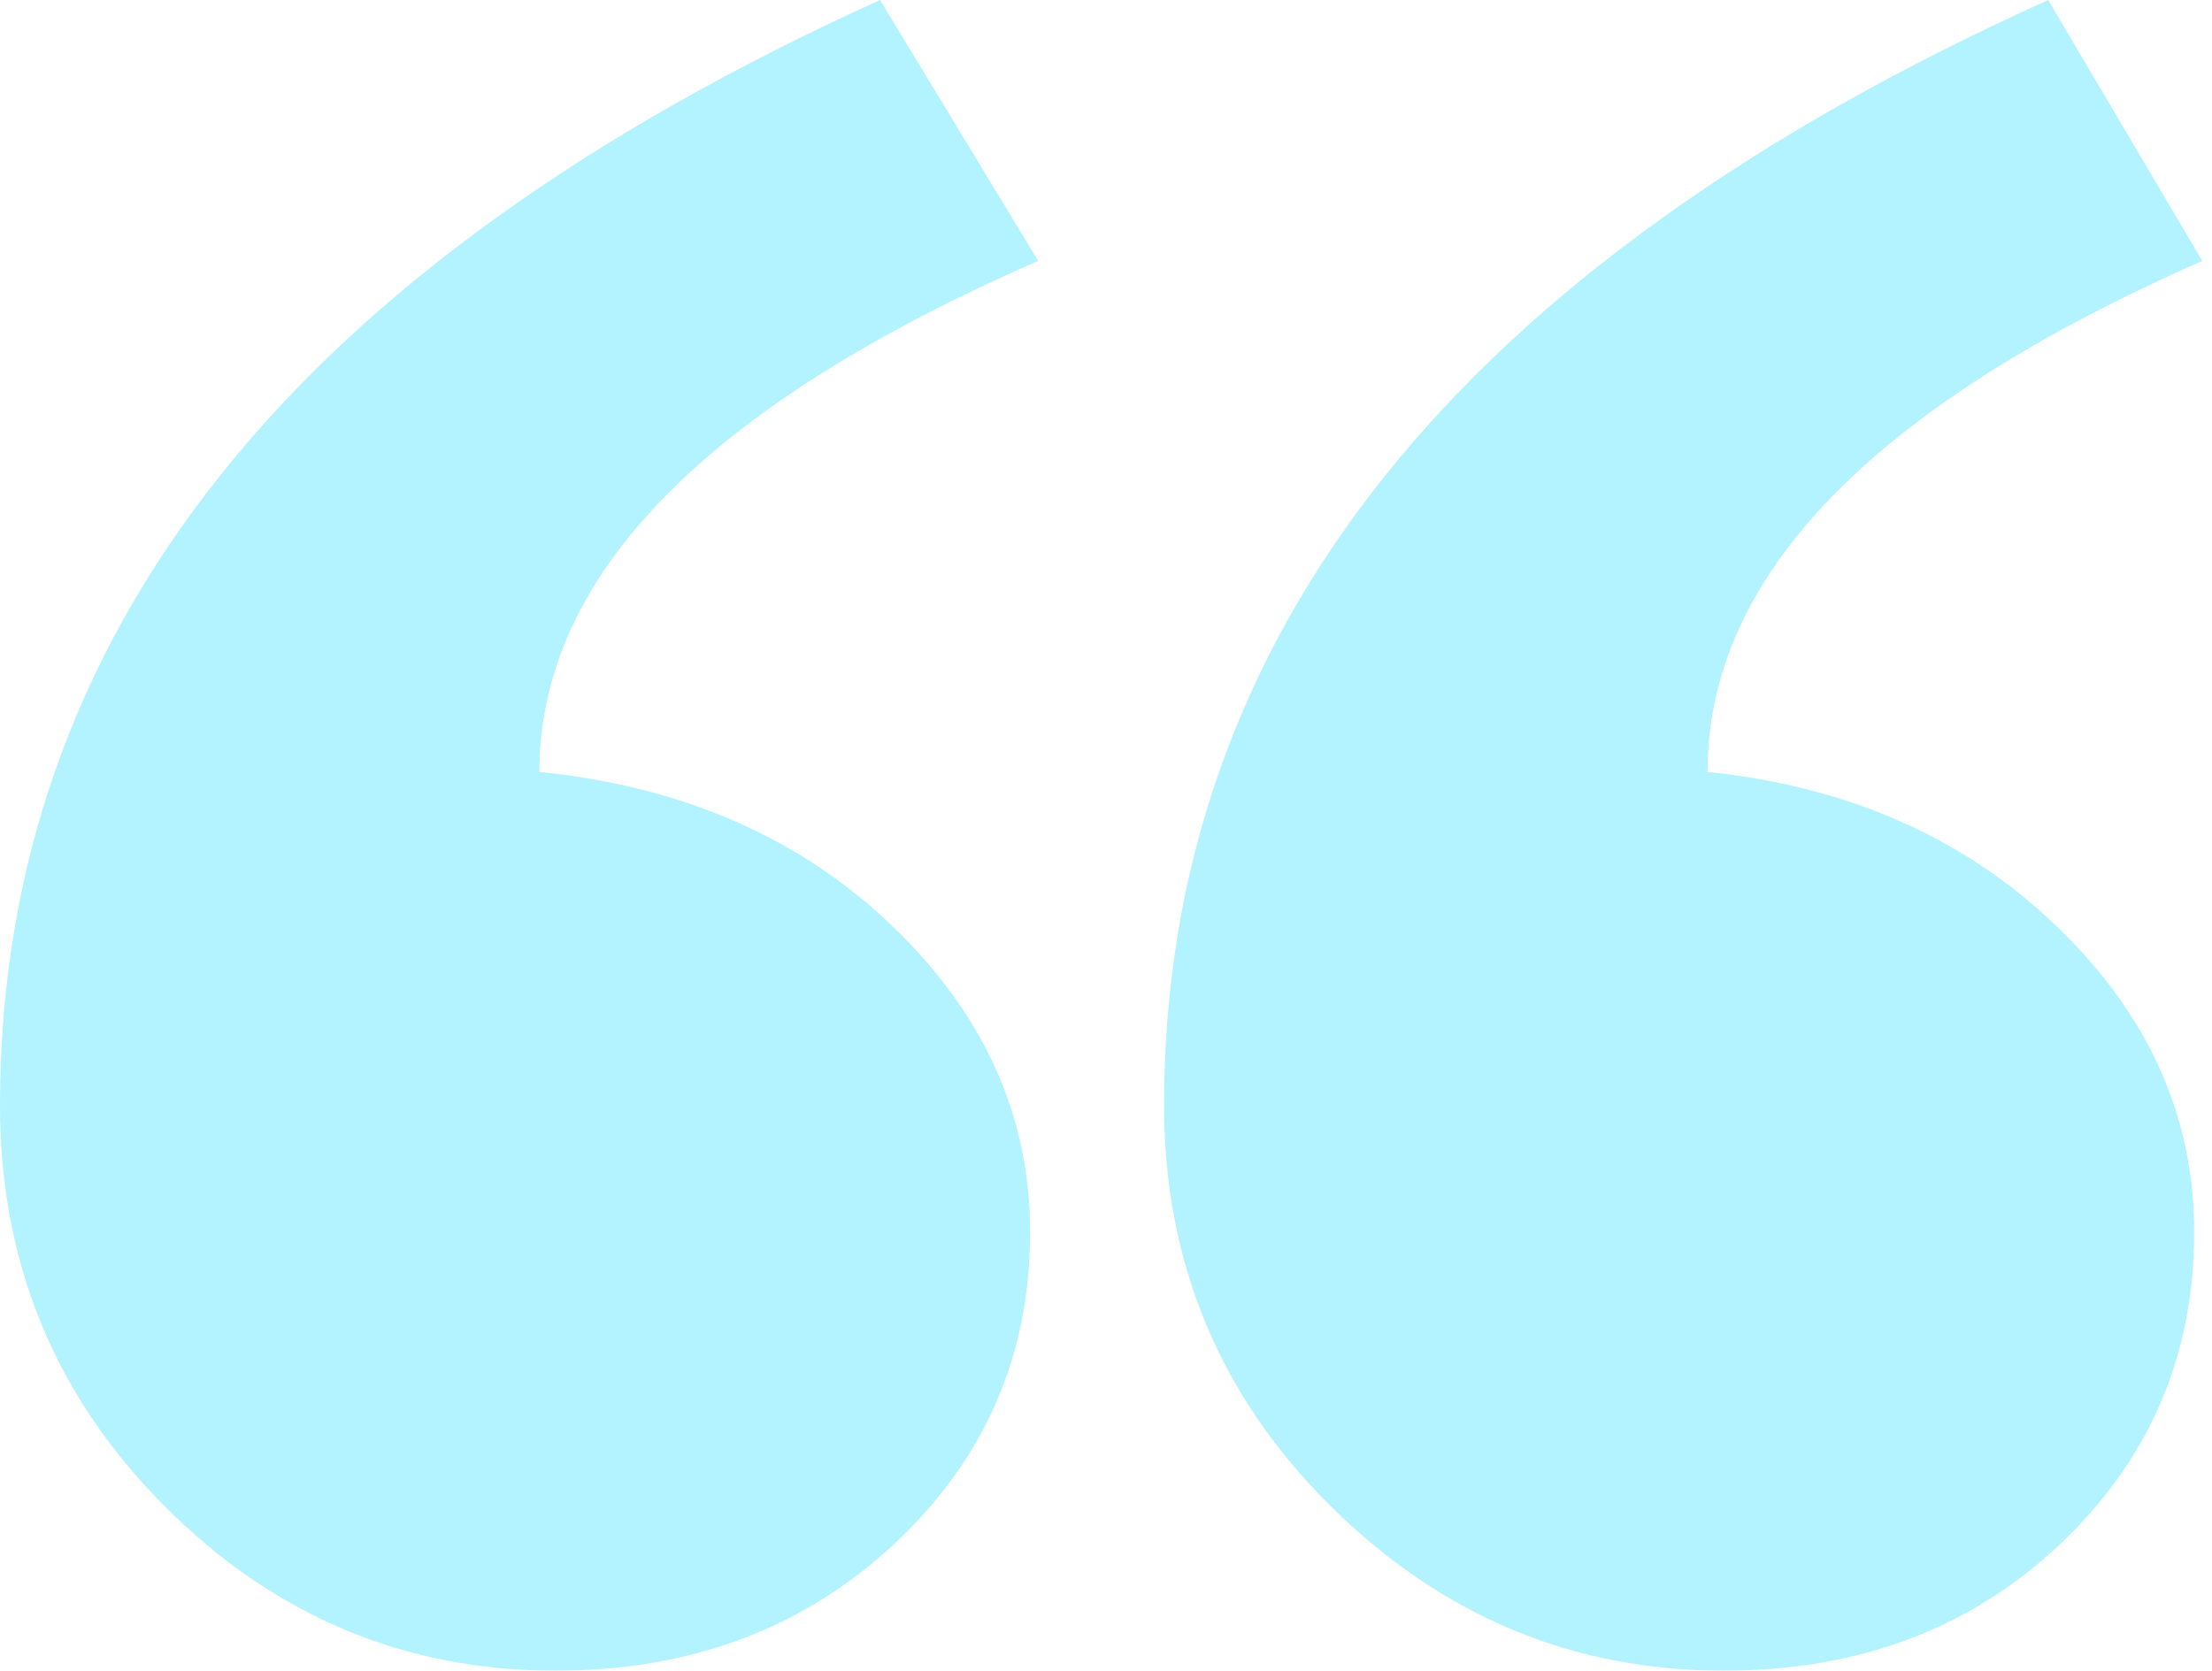 <svg width="229" height="173" viewBox="0 0 229 173" fill="none" xmlns="http://www.w3.org/2000/svg">
<g opacity="0.3">
<path fill-rule="evenodd" clip-rule="evenodd" d="M227.996 27.02C193.847 42.03 176.773 59.668 176.773 79.933C191.328 81.434 203.364 86.75 212.881 95.882C222.398 105.013 227.156 115.583 227.156 127.592C227.156 140.351 222.538 151.109 213.301 159.866C204.064 168.622 192.448 173 178.452 173C162.778 173 149.202 167.308 137.726 155.925C126.25 144.542 120.512 130.72 120.512 114.458C120.512 65.672 151.021 27.52 212.041 0L227.996 27.02ZM107.484 27.02C73.055 42.03 55.841 59.668 55.841 79.933C70.676 81.434 82.852 86.75 92.369 95.882C101.886 105.013 106.644 115.583 106.644 127.592C106.644 140.351 101.956 151.109 92.579 159.866C83.202 168.622 71.516 173 57.521 173C41.846 173 28.34 167.308 17.004 155.925C5.668 144.542 0 130.72 0 114.458C0 65.672 30.369 27.52 91.109 0L107.484 27.02Z" fill="#00D4FF"/>
</g>
</svg>
